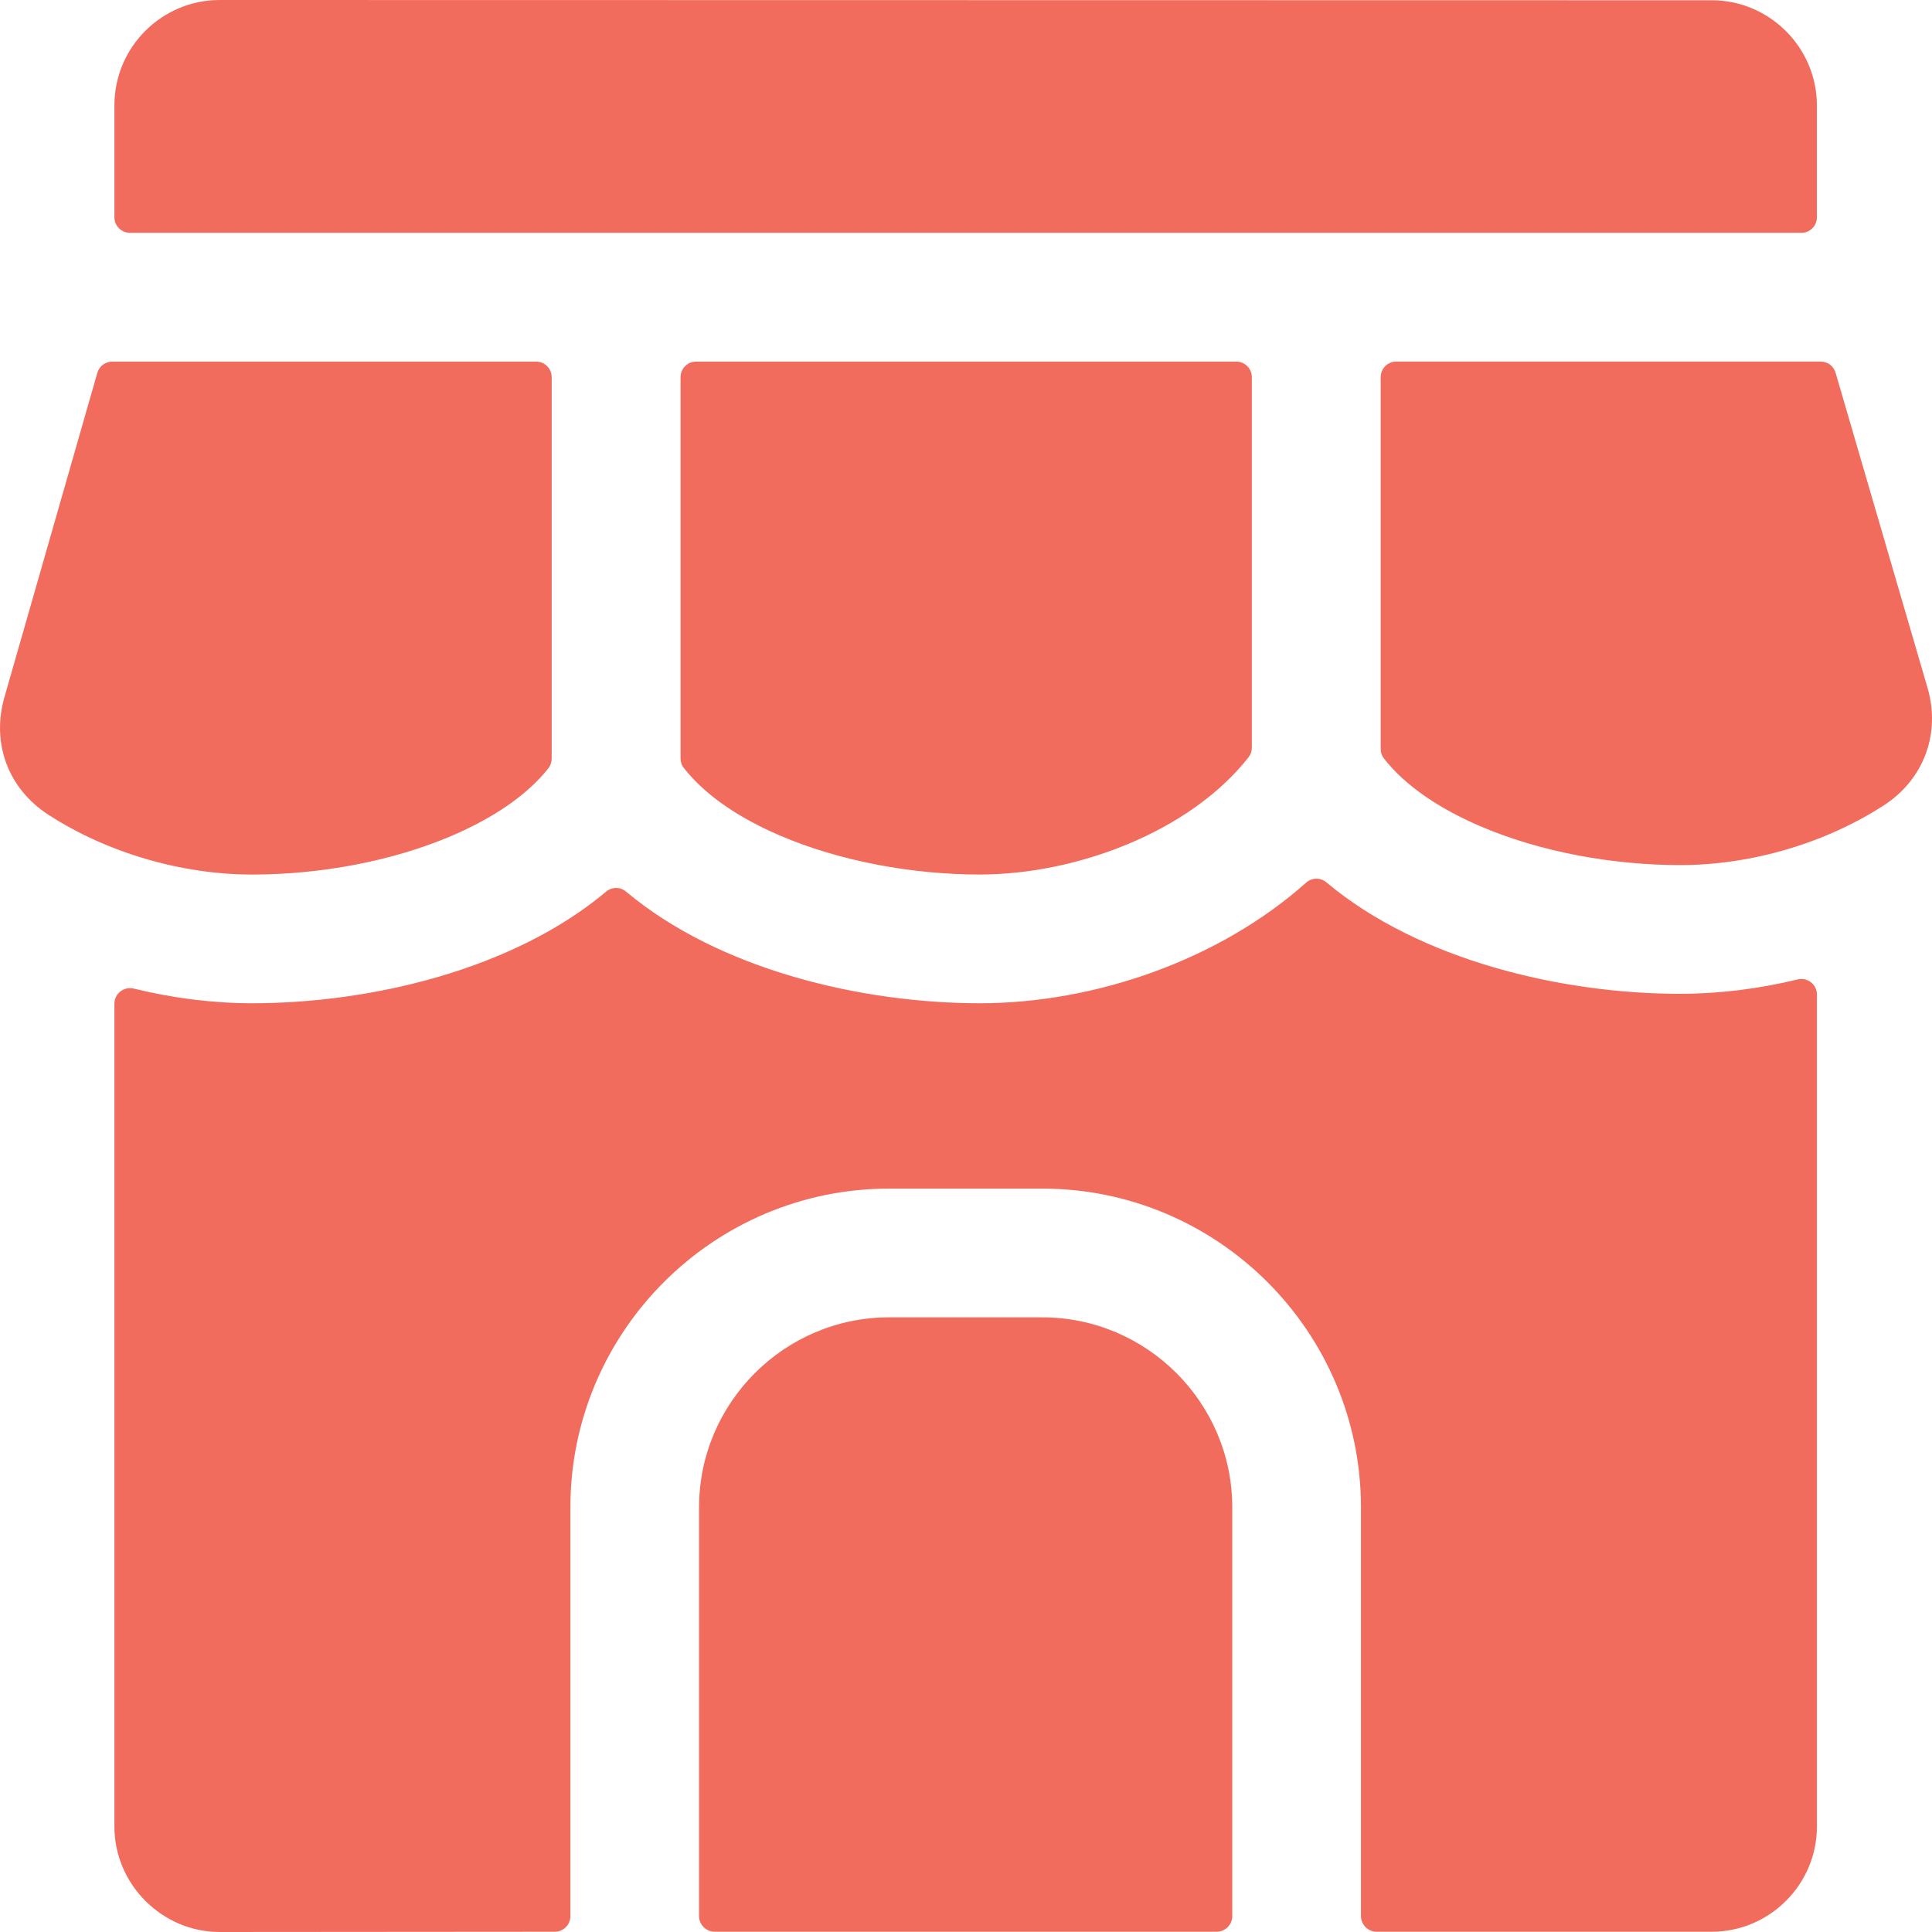 <svg width="60" height="60" viewBox="0 0 60 60" fill="none" xmlns="http://www.w3.org/2000/svg">
<g clip-path="url(#clip0_21124_261623)">
<path fill-rule="evenodd" clip-rule="evenodd" d="M22.196 59.992H37.782C38.053 59.992 38.269 59.775 38.269 59.508V46.811C38.269 43.564 35.616 40.911 32.366 40.911H27.613C24.363 40.911 21.71 43.564 21.71 46.811V59.508C21.71 59.775 21.93 59.992 22.196 59.992ZM16.652 11.23H3.492C3.271 11.23 3.083 11.37 3.022 11.58L0.137 21.654C-0.272 23.081 0.253 24.492 1.497 25.299C3.321 26.481 5.631 27.16 7.836 27.16C9.909 27.16 12.175 26.758 14.065 25.941C15.303 25.406 16.359 24.709 17.034 23.855C17.1 23.765 17.133 23.668 17.133 23.555V11.714C17.133 11.447 16.917 11.23 16.652 11.23ZM38.877 23.216V11.713C38.877 11.447 38.661 11.23 38.396 11.23H21.616C21.35 11.23 21.135 11.447 21.135 11.713V23.554C21.135 23.668 21.168 23.765 21.24 23.854C21.909 24.708 22.964 25.406 24.203 25.94C26.098 26.757 28.359 27.159 30.432 27.159C33.405 27.159 36.943 25.85 38.778 23.514C38.844 23.426 38.877 23.329 38.877 23.216ZM56.425 6.748V3.275C56.425 1.479 54.955 0.008 53.159 0.008L6.814 0C5.034 0.003 3.553 1.452 3.553 3.275V6.747C3.553 7.014 3.769 7.231 4.039 7.231H55.945C56.21 7.231 56.425 7.015 56.425 6.748ZM3.553 31.172C3.553 30.857 3.845 30.627 4.155 30.702C5.366 30.998 6.609 31.157 7.836 31.157C11.501 31.157 15.928 30.121 18.824 27.69C19.006 27.538 19.266 27.538 19.443 27.69C22.339 30.12 26.767 31.157 30.431 31.157C34.018 31.157 37.882 29.802 40.562 27.412C40.739 27.251 41.01 27.247 41.193 27.403C44.089 29.83 48.516 30.864 52.175 30.864C53.391 30.864 54.624 30.709 55.829 30.417C56.133 30.343 56.426 30.572 56.426 30.887V56.725C56.426 58.521 54.956 59.992 53.16 59.992H42.752C42.487 59.992 42.266 59.774 42.266 59.508V46.811C42.266 41.357 37.822 36.913 32.367 36.913H27.613C22.158 36.913 17.714 41.357 17.714 46.811V59.508C17.714 59.775 17.499 59.992 17.228 59.992L6.82 60C5.04 59.999 3.553 58.528 3.553 56.725L3.553 31.172ZM42.879 11.713V23.262C42.879 23.375 42.912 23.472 42.984 23.561C43.653 24.415 44.708 25.113 45.946 25.648C47.836 26.464 50.102 26.866 52.175 26.866C54.381 26.866 56.669 26.195 58.499 25.014C59.748 24.208 60.279 22.778 59.858 21.351L57.006 11.577C56.946 11.368 56.758 11.229 56.542 11.229H43.36C43.094 11.229 42.879 11.446 42.879 11.713Z" fill="#F26C5E"/>
</g>
<defs>
<clipPath id="clip0_21124_261623">
<rect width="60" height="60" fill="white"/>
</clipPath>
</defs>
</svg>

